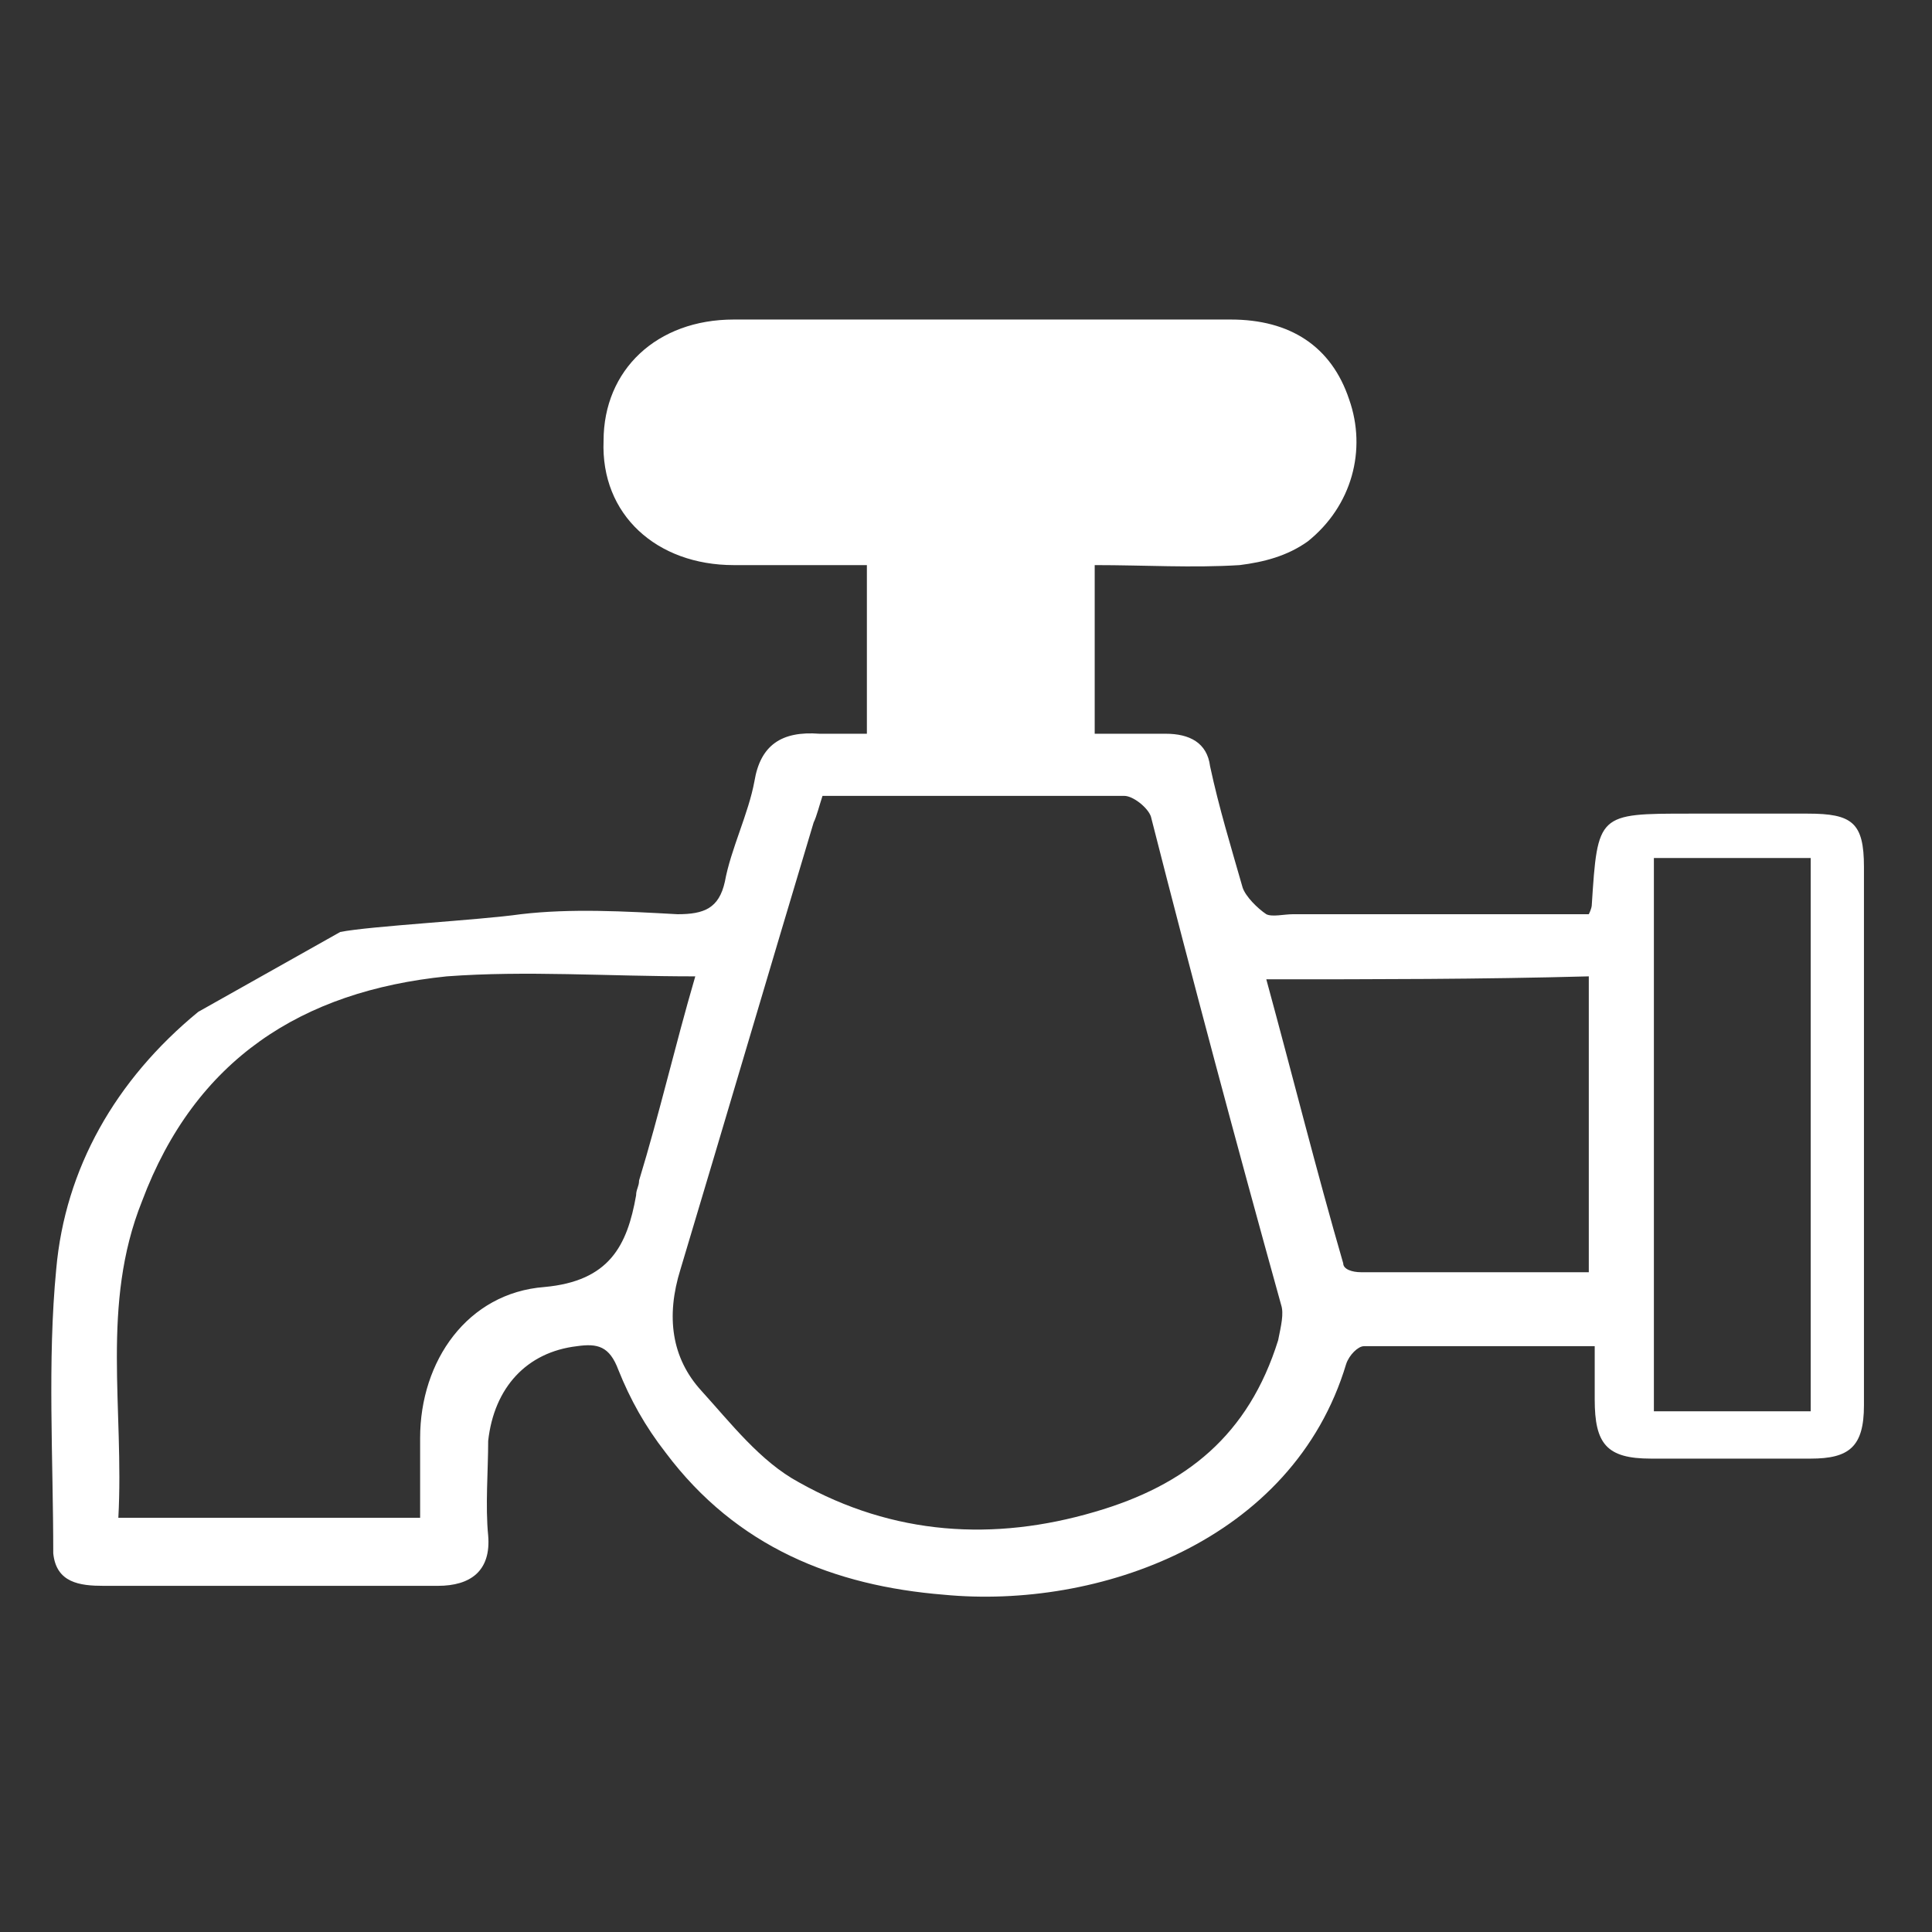 <?xml version="1.0" encoding="utf-8"?>
<!-- Generator: Adobe Illustrator 25.0.1, SVG Export Plug-In . SVG Version: 6.00 Build 0)  -->
<svg version="1.1" id="Layer_1" xmlns="http://www.w3.org/2000/svg" xmlns:xlink="http://www.w3.org/1999/xlink" x="0px" y="0px"
	 viewBox="0 0 65.3 65.3" style="enable-background:new 0 0 65.3 65.3;" xml:space="preserve">
<rect x="0" y="0" width="65.3" height="65.3" fill="#333333" stroke="none"/>
<style type="text/css">
	.st0{fill:#FFFFFF;}
</style>
<g>
	<path class="st0" d="M11.5,31.5c1-0.2,4.7-0.4,6.1-0.6c1.7-0.2,3.5-0.1,5.3,0c0.9,0,1.4-0.2,1.6-1.1c0.2-1.1,0.8-2.3,1-3.4
		c0.2-1.2,0.9-1.7,2.2-1.6c0.6,0,1,0,1.6,0c0-1.9,0-3.7,0-5.7c-1.5,0-3,0-4.5,0c-2.6,0-4.5-1.7-4.4-4.2c0-2.4,1.8-4.1,4.4-4.1
		c5.6,0,11.1,0,16.8,0c2,0,3.4,0.9,4,2.7c0.6,1.7,0.1,3.6-1.4,4.8c-0.7,0.5-1.5,0.7-2.3,0.8c-1.6,0.1-3.2,0-4.9,0c0,1.8,0,3.6,0,5.7
		c0.8,0,1.6,0,2.4,0c0.8,0,1.4,0.3,1.5,1.1c0.3,1.4,0.7,2.7,1.1,4.1c0.1,0.3,0.5,0.7,0.8,0.9c0.2,0.1,0.6,0,0.9,0c3.4,0,6.7,0,10,0
		c0.1-0.2,0.1-0.3,0.1-0.3c0.2-3.1,0.2-3.1,3.3-3.1c1.4,0,2.6,0,4,0c1.5,0,1.9,0.3,1.9,1.8c0,6,0,12.1,0,18.2c0,1.4-0.5,1.8-1.8,1.8
		c-1.8,0-3.6,0-5.4,0c-1.5,0-1.9-0.5-1.9-2c0-0.6,0-1,0-1.8c-2.6,0-5.2,0-7.8,0c-0.2,0-0.5,0.3-0.6,0.6c-1.8,6-8.4,8.3-13.6,7.8
		c-3.7-0.3-7-1.6-9.4-4.8c-0.7-0.9-1.2-1.8-1.6-2.8c-0.3-0.8-0.7-0.9-1.4-0.8c-1.7,0.2-2.8,1.4-3,3.2c0,1-0.1,2.2,0,3.2
		c0.1,1.2-0.6,1.7-1.7,1.7c-3.7,0-7.5,0-11.3,0c-0.8,0-1.6-0.1-1.7-1.1c0-3.2-0.2-6.5,0.1-9.6c0.3-3.4,2-6.4,4.8-8.7 M27.8,26.9
		c-0.1,0.3-0.2,0.7-0.3,0.9c-1.5,5-3,10.1-4.5,15.1c-0.5,1.6-0.3,3,0.7,4.1s2,2.4,3.3,3.1c3.2,1.8,6.6,2,10,1
		c3.1-0.9,5.2-2.6,6.2-5.8c0.1-0.5,0.2-0.9,0.1-1.2c-1.5-5.4-3-11-4.4-16.5c-0.1-0.3-0.6-0.7-0.9-0.7C34.7,26.9,31.3,26.9,27.8,26.9
		z M14.2,51.3c0-0.9,0-1.8,0-2.7c0-2.6,1.6-4.9,4.2-5.1c2.2-0.2,2.8-1.4,3.1-3.1c0-0.2,0.1-0.3,0.1-0.5c0.7-2.3,1.2-4.5,1.9-6.9
		c-3,0-5.7-0.2-8.4,0c-4.9,0.5-8.5,2.8-10.3,7.6c-1.4,3.5-0.6,7-0.8,10.7C7.5,51.3,10.7,51.3,14.2,51.3z M61.2,47.7
		c0-6.2,0-12.5,0-18.7c-1.8,0-3.5,0-5.3,0c0,6.2,0,12.5,0,18.7C57.6,47.7,59.3,47.7,61.2,47.7z M42.8,33.1c0.9,3.3,1.7,6.5,2.6,9.6
		c0,0.2,0.3,0.3,0.6,0.3c2.6,0,5.2,0,7.7,0c0-3.5,0-6.7,0-10C50,33.1,46.5,33.1,42.8,33.1z"/>
</g>
</svg>
